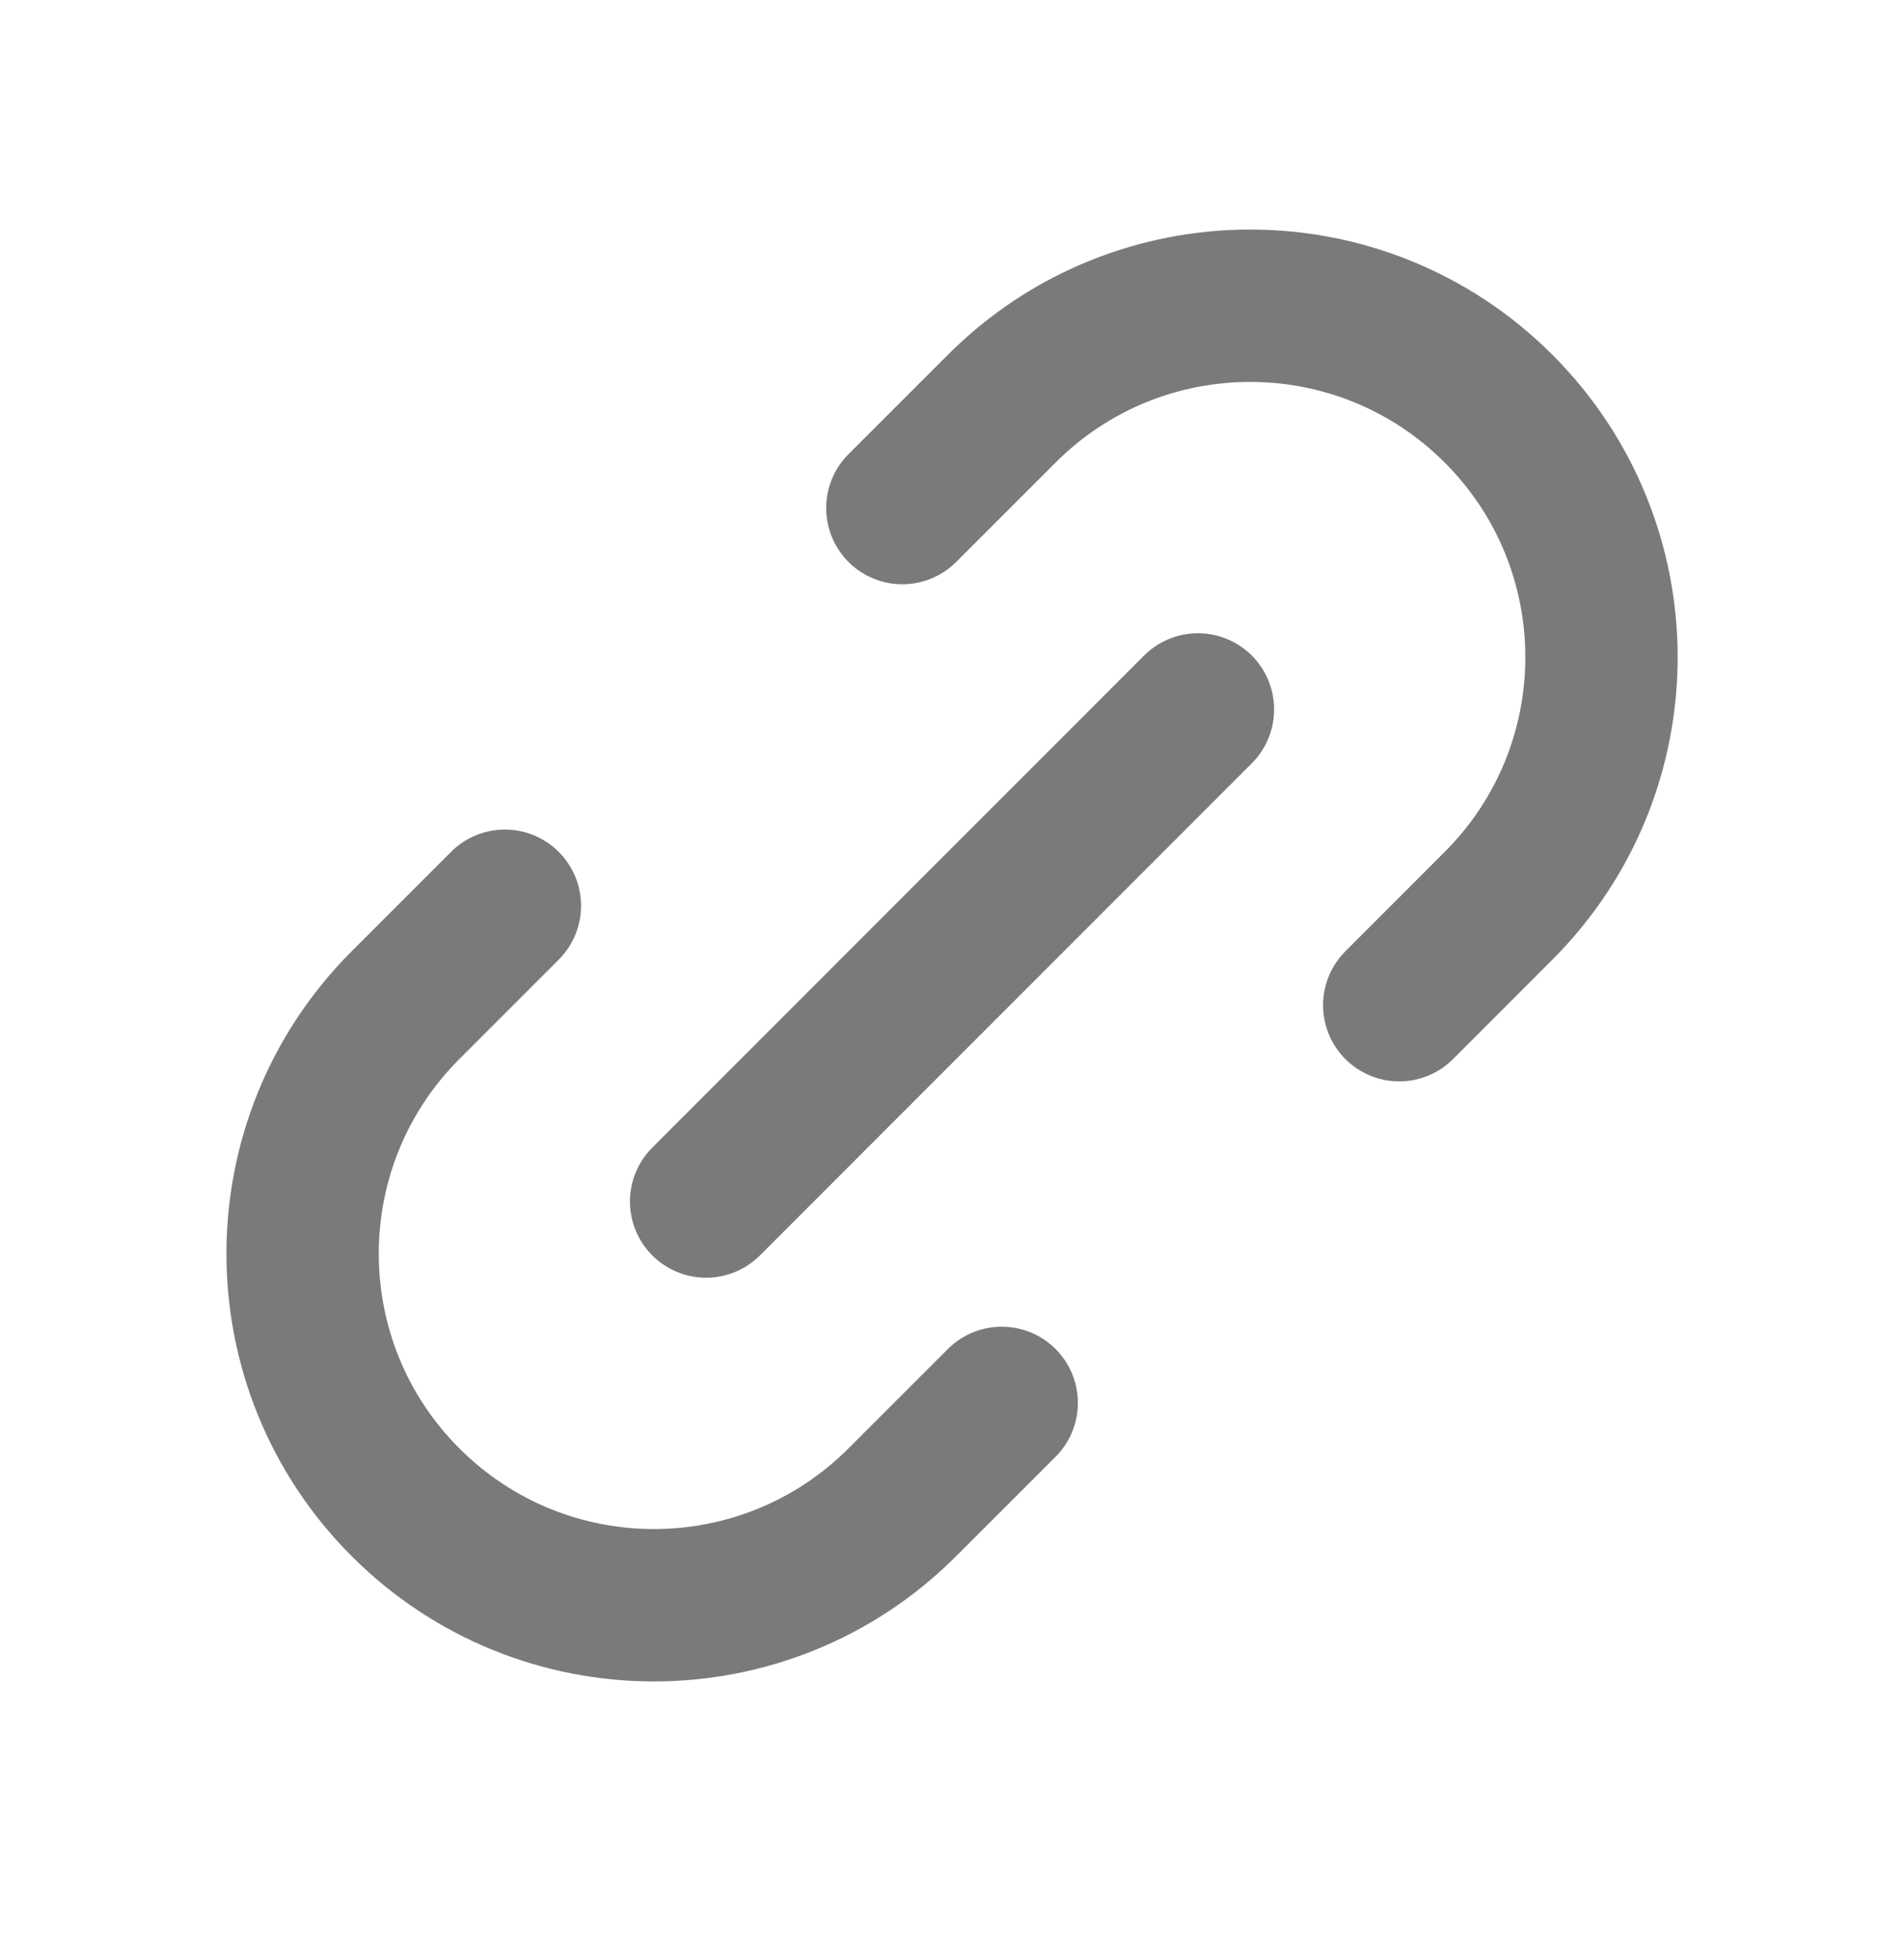 <svg width="35" height="36" viewBox="0 0 35 36" fill="none" xmlns="http://www.w3.org/2000/svg">
<path d="M18.414 25.776L16.587 27.602C14.065 30.125 9.976 30.125 7.454 27.602C4.932 25.08 4.932 20.991 7.454 18.469L9.281 16.642M25.721 18.469L27.547 16.642C30.07 14.12 30.07 10.031 27.547 7.509C25.025 4.987 20.936 4.987 18.414 7.509L16.587 9.335M12.98 22.076L22.021 13.035" stroke="#7A7A7A" stroke-width="2.8" stroke-linecap="round" stroke-linejoin="round"/>
</svg>
